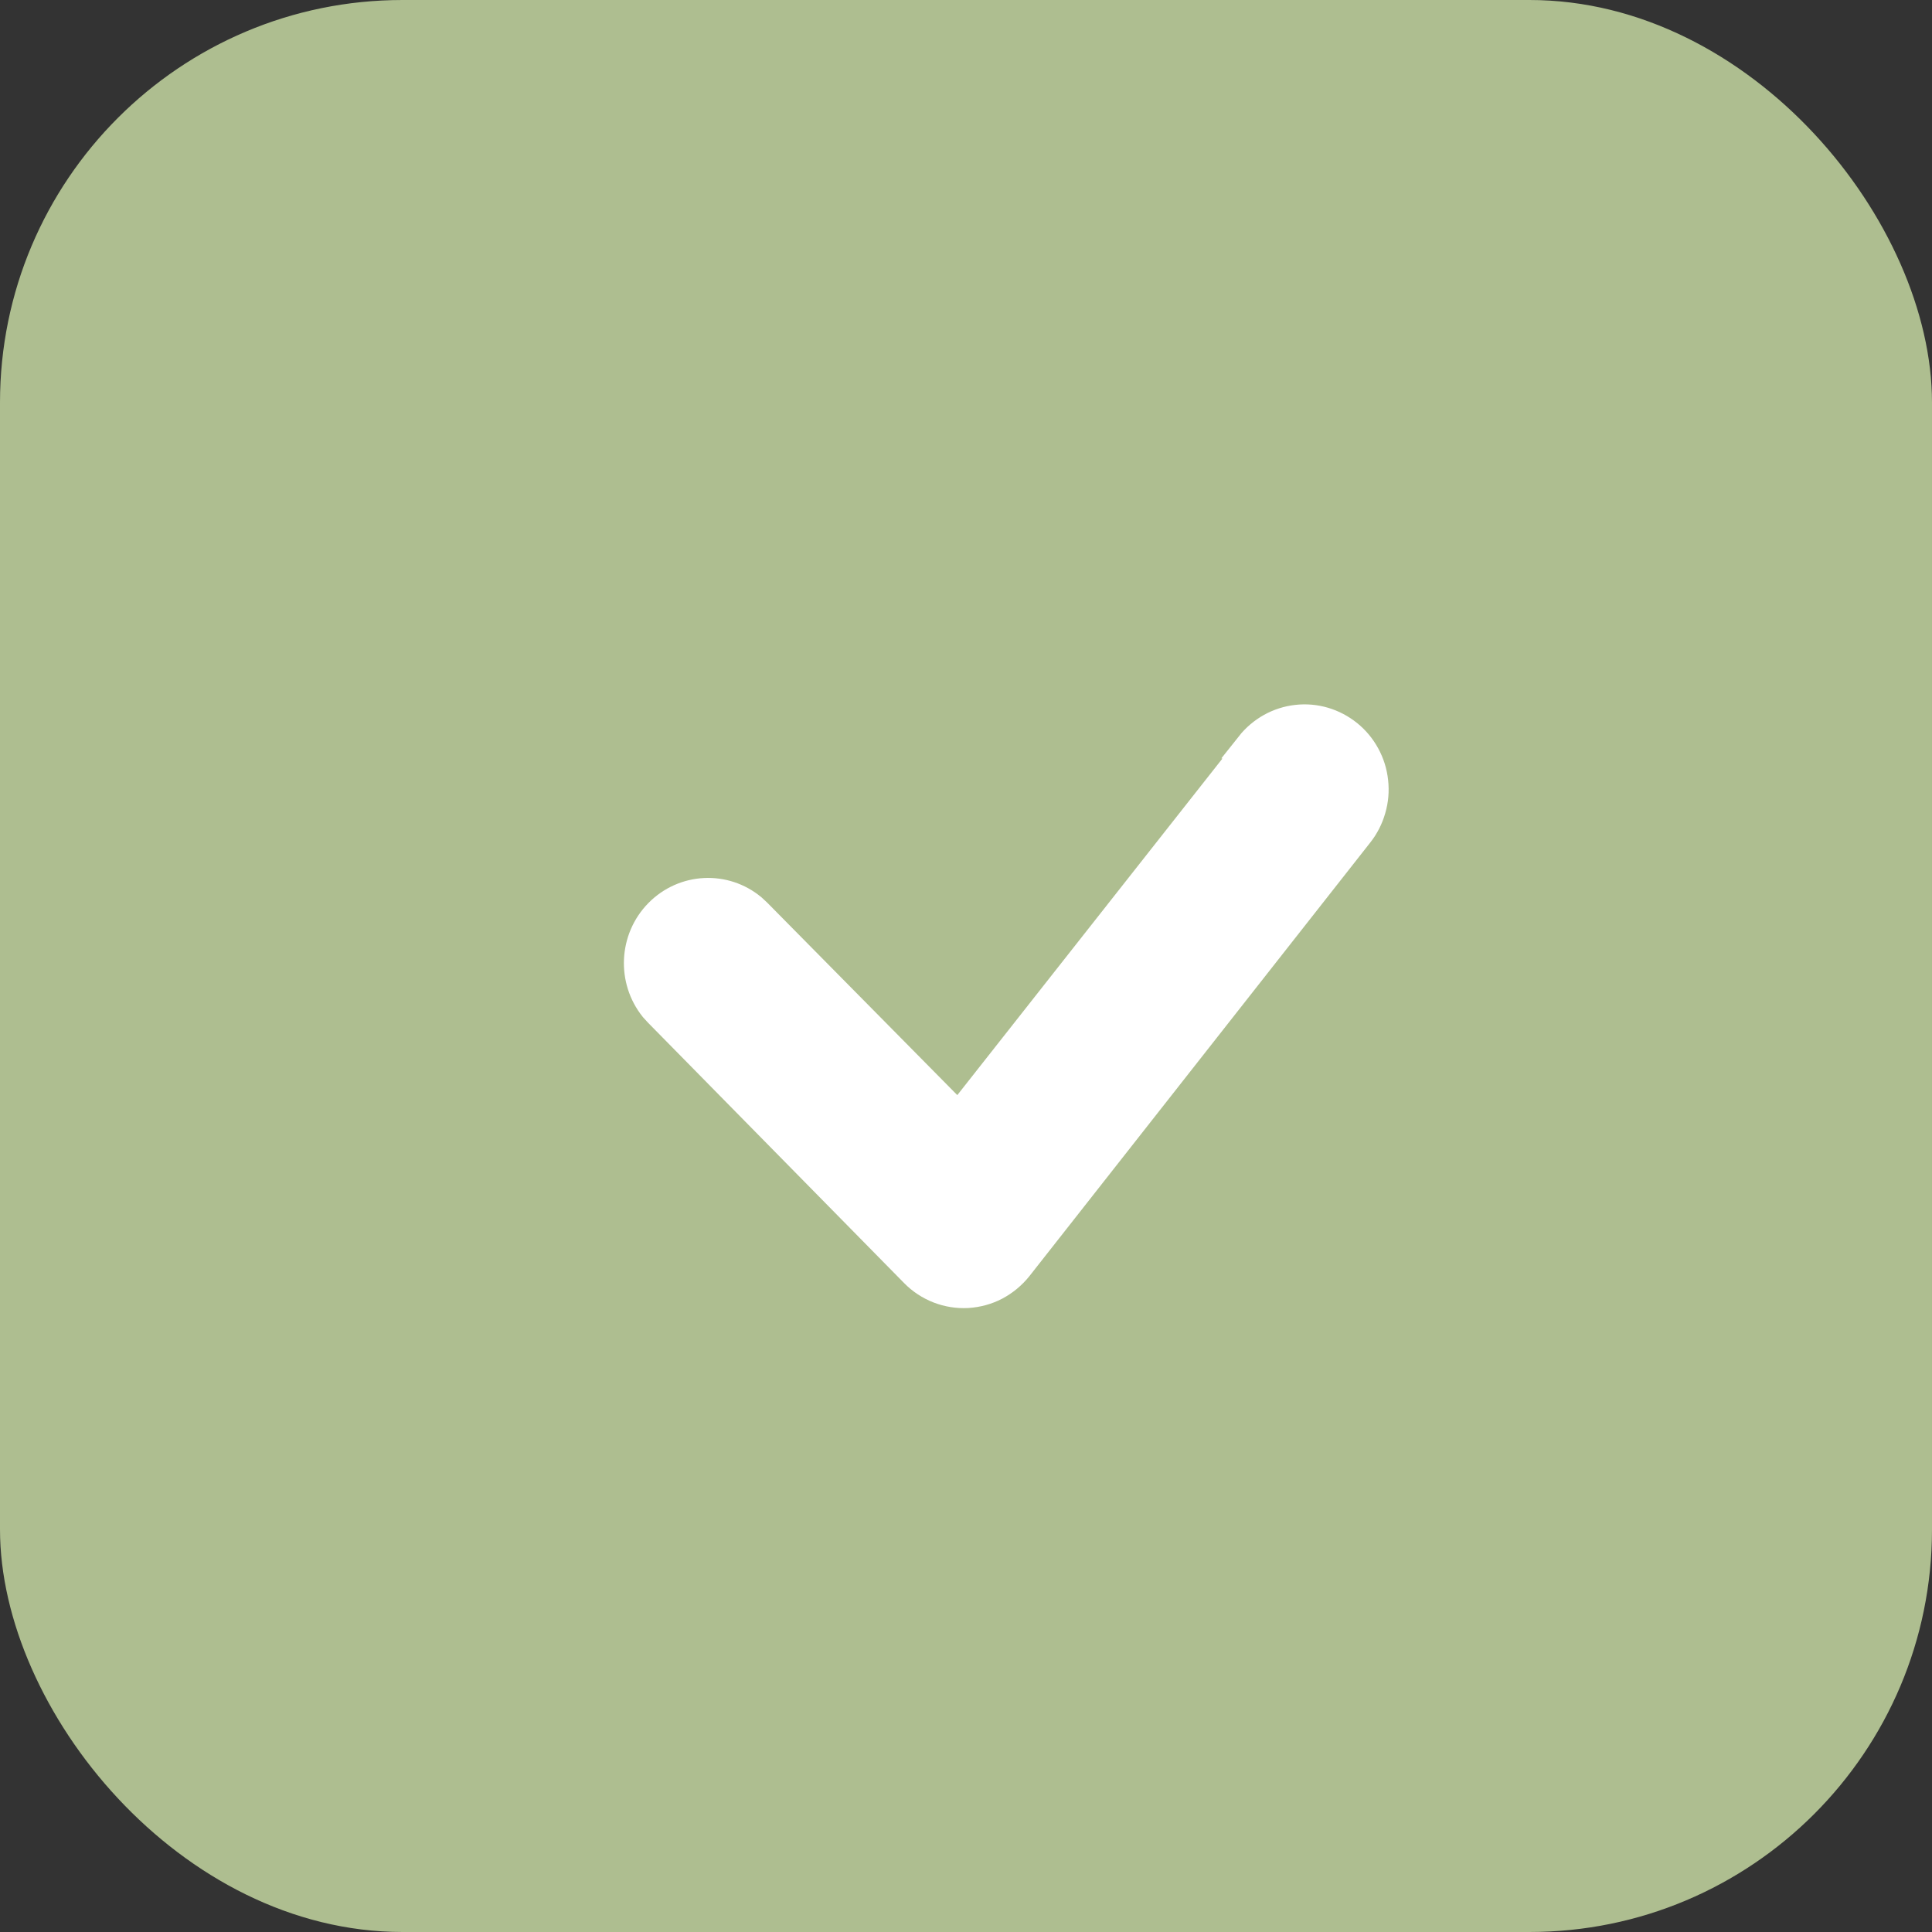 <?xml version="1.0" encoding="UTF-8"?> <svg xmlns="http://www.w3.org/2000/svg" width="24" height="24" viewBox="0 0 24 24" fill="none"><rect x="0" y="0" width="24" height="24" fill="#333333" stroke="none"/><rect width="24" height="24" rx="5" fill="#AEBE90"></rect><path d="M15.584 9.303C15.717 9.135 15.909 9.028 16.118 9.005C16.327 8.981 16.536 9.043 16.702 9.177C16.783 9.242 16.851 9.324 16.901 9.416C16.952 9.509 16.984 9.611 16.995 9.717C17.007 9.823 16.998 9.93 16.968 10.032C16.939 10.134 16.891 10.229 16.826 10.311L12.592 15.697C12.521 15.786 12.433 15.858 12.334 15.911C12.234 15.963 12.126 15.992 12.014 15.999C11.903 16.005 11.792 15.987 11.688 15.947C11.583 15.906 11.488 15.844 11.409 15.763L8.233 12.534L8.178 12.474C7.924 12.157 7.942 11.689 8.233 11.393C8.525 11.097 8.985 11.078 9.297 11.337L9.357 11.393L11.913 13.981L15.595 9.307L15.584 9.303Z" fill="white" stroke="white" stroke-width="0.5"></path></svg> 